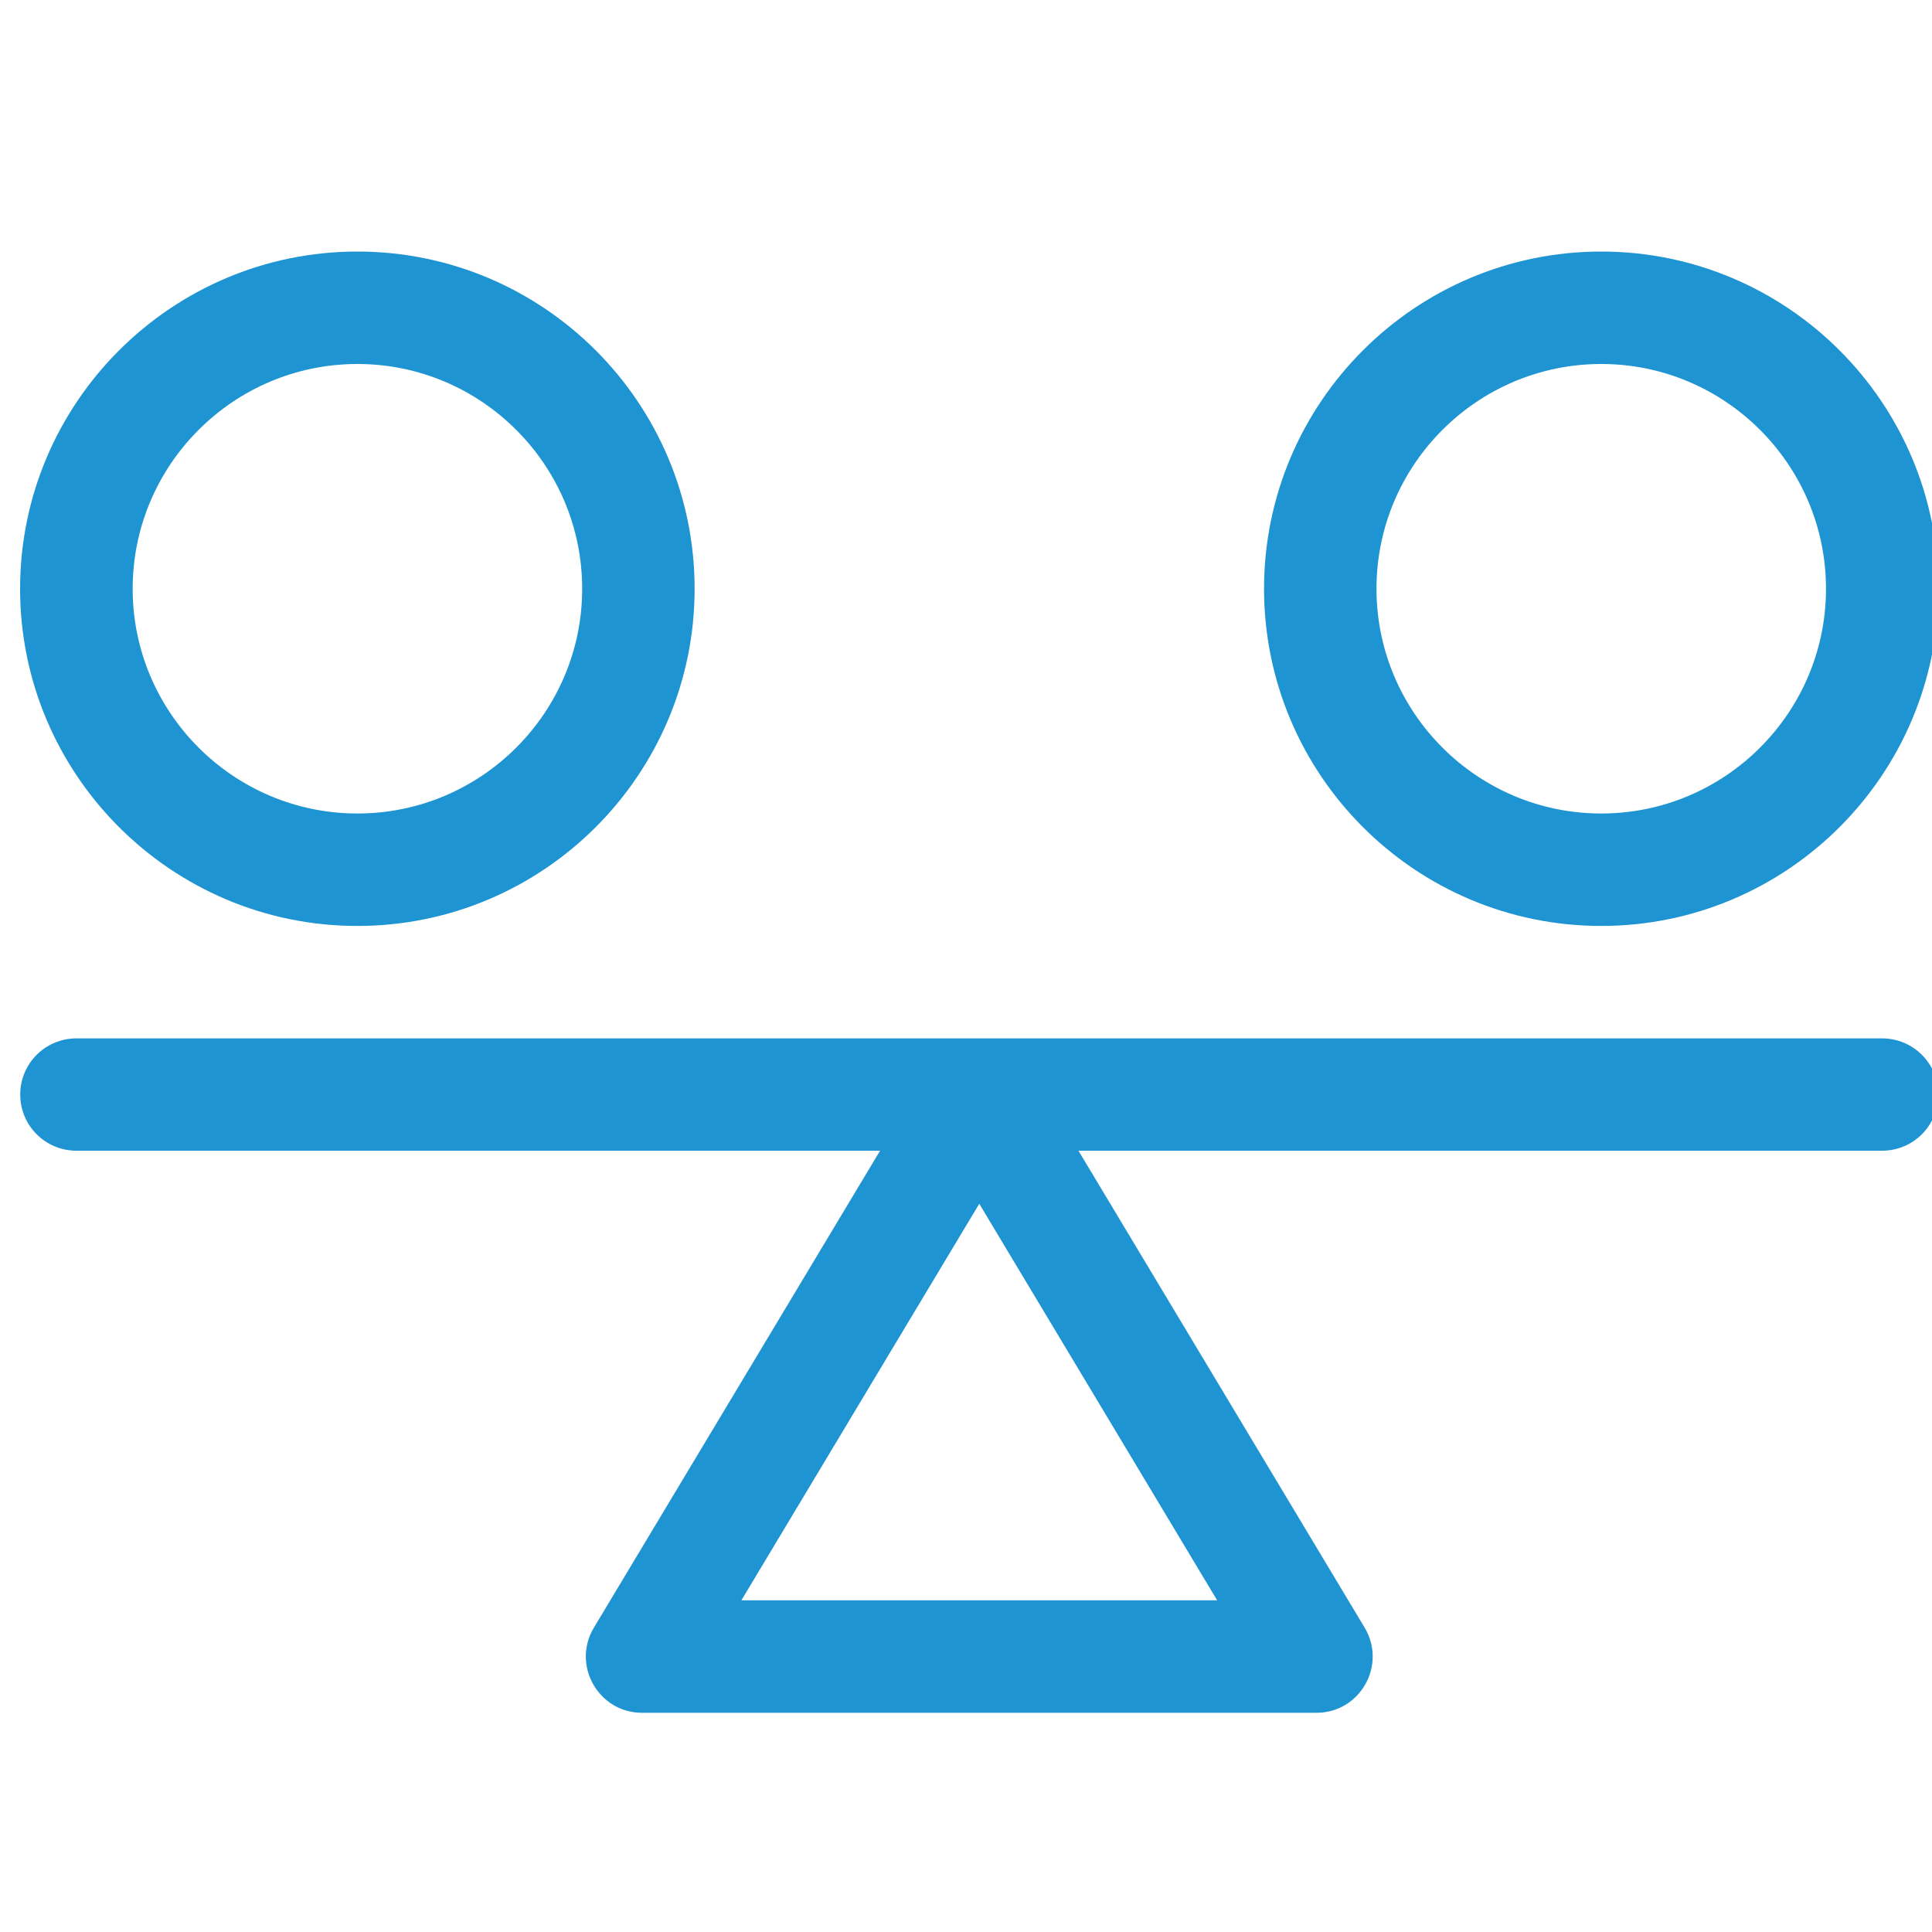 <?xml version="1.0" encoding="UTF-8"?>
<svg xmlns="http://www.w3.org/2000/svg" id="Layer_1" data-name="Layer 1" width="150" height="150" viewBox="0 0 150 150">
  <defs>
    <style>
      .cls-1 {
        fill: #1e94d2;
        stroke-width: 0px;
      }
    </style>
  </defs>
  <path class="cls-1" d="M146.14,80.62H5.93c-2.41,0-4.36,1.95-4.36,4.36s1.95,4.36,4.36,4.36h62.4l-22.22,37.03c-1.74,2.91.35,6.61,3.74,6.61h52.36c3.39,0,5.48-3.7,3.74-6.61l-22.22-37.03h62.4c2.41,0,4.36-1.95,4.36-4.36s-1.95-4.36-4.36-4.36ZM57.56,124.25l18.47-30.79,18.47,30.79h-36.95Z"></path>
  <path class="cls-1" d="M27.75,71.89c14.44,0,26.18-11.74,26.18-26.18s-11.74-26.18-26.18-26.18S1.56,31.28,1.56,45.71s11.74,26.18,26.18,26.18ZM27.75,28.26c9.62,0,17.45,7.83,17.45,17.45s-7.83,17.45-17.45,17.45-17.45-7.83-17.45-17.45,7.83-17.45,17.45-17.45Z"></path>
  <path class="cls-1" d="M124.32,71.89c14.44,0,26.18-11.74,26.18-26.18s-11.74-26.18-26.18-26.18-26.18,11.74-26.18,26.18,11.74,26.18,26.18,26.18ZM124.32,28.26c9.62,0,17.45,7.83,17.45,17.45s-7.83,17.45-17.45,17.45-17.45-7.83-17.45-17.45,7.83-17.45,17.45-17.45Z"></path>
</svg>
